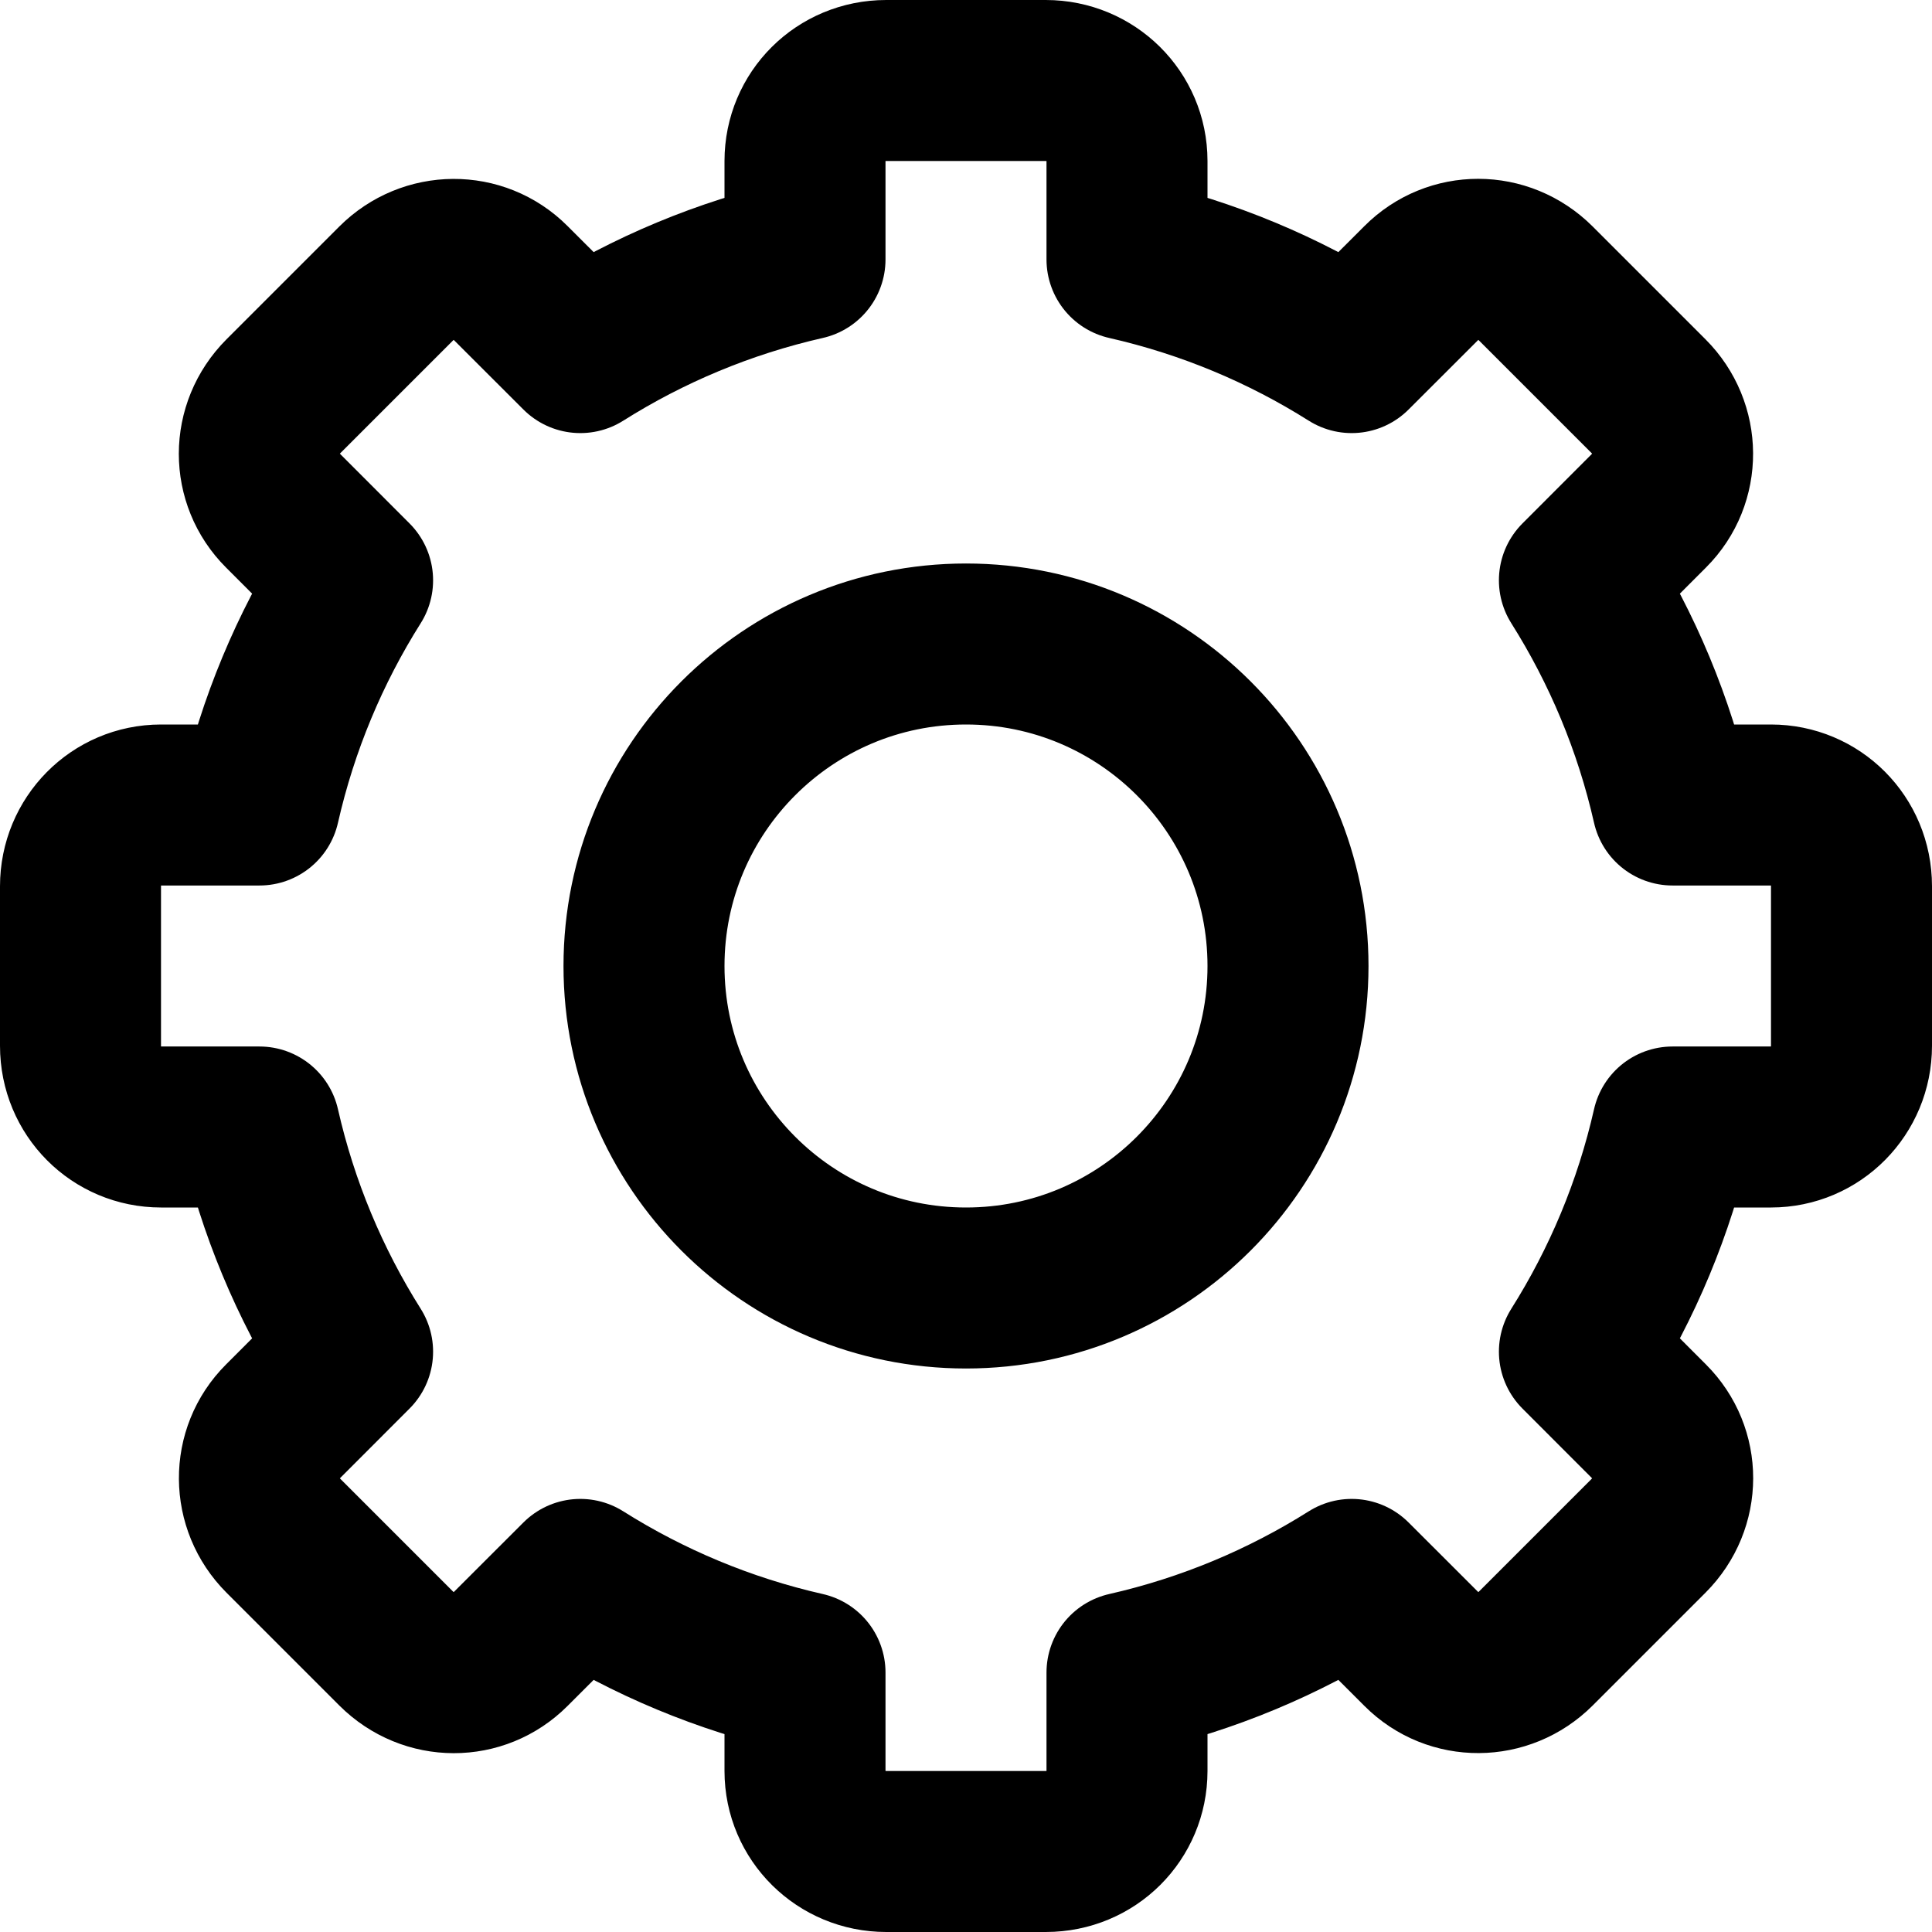 <svg width="24px" height="24px" viewBox="0 0 24 24" version="1.1" xmlns="http://www.w3.org/2000/svg" xmlns:xlink="http://www.w3.org/1999/xlink">
  <g stroke="none" stroke-width="1" fill="none" fill-rule="evenodd" stroke-linejoin="round">
    <g transform="translate(-796, -159)" stroke="#000000" stroke-width="2">
      <g id="38" transform="translate(796, 159)">
        <path d="M7.209,4.38 C8.054,3.847 8.995,3.451 10,3.223 L10,2 C10,1.448 10.443,1 11.009,1 L12.991,1 C13.548,1 14,1.444 14,2 L14,3.223 C15.005,3.451 15.946,3.847 16.791,4.38 L17.657,3.515 C18.047,3.124 18.677,3.121 19.078,3.521 L20.479,4.922 C20.873,5.316 20.879,5.95 20.485,6.343 L19.62,7.209 C20.153,8.054 20.549,8.995 20.777,10 L22,10 C22.552,10 23,10.443 23,11.009 L23,12.991 C23,13.548 22.556,14 22,14 L20.777,14 C20.549,15.005 20.153,15.946 19.62,16.791 L20.485,17.657 C20.876,18.047 20.879,18.677 20.479,19.078 L19.078,20.479 C18.684,20.873 18.05,20.879 17.657,20.485 L16.791,19.62 C15.946,20.153 15.005,20.549 14,20.777 L14,22 C14,22.552 13.557,23 12.991,23 L11.009,23 C10.452,23 10,22.556 10,22 L10,20.777 C8.995,20.549 8.054,20.153 7.209,19.62 L6.343,20.485 C5.953,20.876 5.323,20.879 4.922,20.479 L3.521,19.078 C3.127,18.684 3.121,18.05 3.515,17.657 L4.38,16.791 C3.847,15.946 3.451,15.005 3.223,14 L2,14 C1.448,14 1,13.557 1,12.991 L1,11.009 C1,10.452 1.444,10 2,10 L3.223,10 C3.451,8.995 3.847,8.054 4.38,7.209 L3.515,6.343 C3.124,5.953 3.121,5.323 3.521,4.922 L4.922,3.521 C5.316,3.127 5.95,3.121 6.343,3.515 L7.209,4.38 Z M12,16 C14.209,16 16,14.209 16,12 C16,9.791 14.209,8 12,8 C9.791,8 8,9.791 8,12 C8,14.209 9.791,16 12,16 Z" id="Combined-Shape"/>
      </g>
    </g>
  </g>
</svg>
